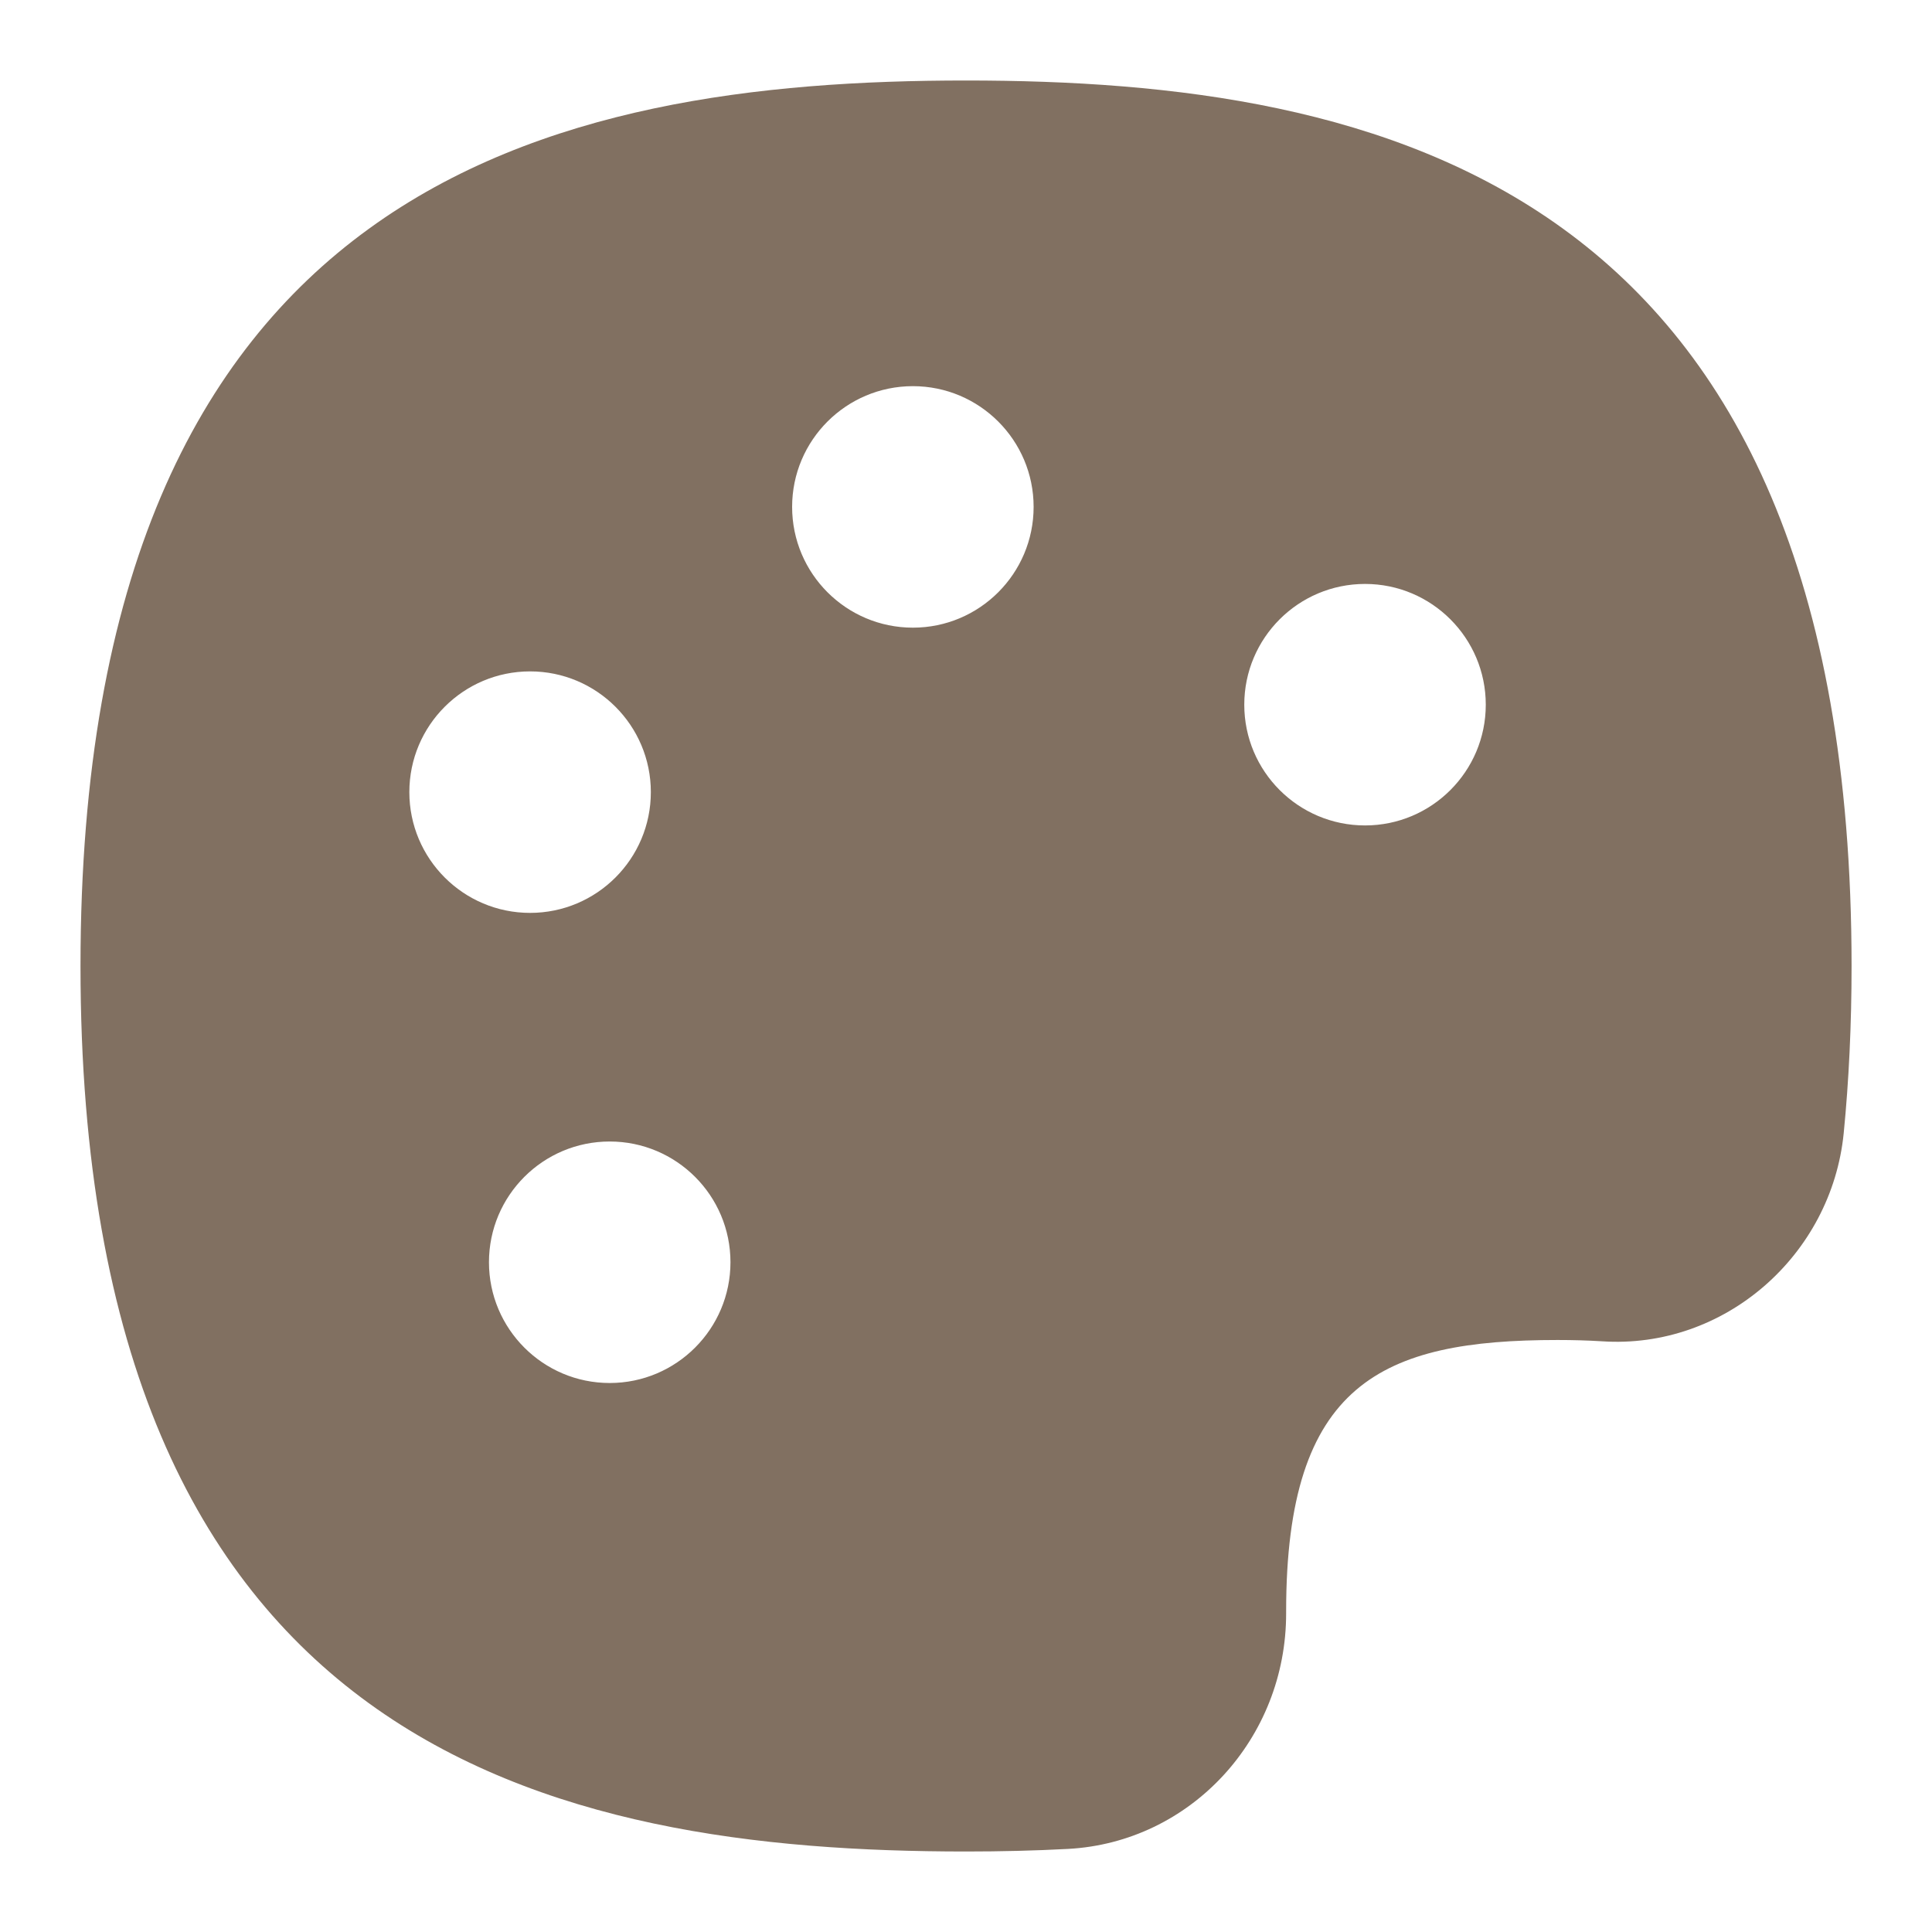 <?xml version="1.0" encoding="UTF-8"?> <svg xmlns="http://www.w3.org/2000/svg" width="57" height="57" viewBox="0 0 57 57" fill="none"><path d="M28.5 2.375C16.338 2.375 2.375 5.344 2.375 28.5C2.375 51.656 16.338 54.625 28.5 54.625C29.526 54.625 30.528 54.601 31.507 54.549C35.124 54.357 37.953 51.298 37.945 47.588V47.54C37.945 40.812 40.76 39.534 45.952 39.534C46.398 39.534 46.835 39.546 47.26 39.572C50.875 39.815 54.036 37.038 54.395 33.433C54.547 31.894 54.627 30.234 54.627 28.5C54.625 5.344 40.662 2.375 28.5 2.375ZM12.077 23.37C12.077 21.404 13.673 19.808 15.639 19.808C17.606 19.808 19.202 21.404 19.202 23.37C19.202 25.337 17.606 26.933 15.639 26.933C13.673 26.933 12.077 25.337 12.077 23.37ZM17.988 40.803C16.022 40.803 14.426 39.206 14.426 37.24C14.426 35.273 16.022 33.678 17.988 33.678C19.955 33.678 21.551 35.273 21.551 37.24C21.551 39.206 19.955 40.803 17.988 40.803ZM26.933 18.518C24.966 18.518 23.37 16.922 23.37 14.955C23.37 12.989 24.966 11.393 26.933 11.393C28.899 11.393 30.495 12.989 30.495 14.955C30.495 16.922 28.899 18.518 26.933 18.518ZM40.273 24.353C38.306 24.353 36.71 22.757 36.71 20.791C36.71 18.824 38.306 17.228 40.273 17.228C42.239 17.228 43.835 18.824 43.835 20.791C43.835 22.757 42.239 24.353 40.273 24.353Z" fill="#817061"></path></svg> 